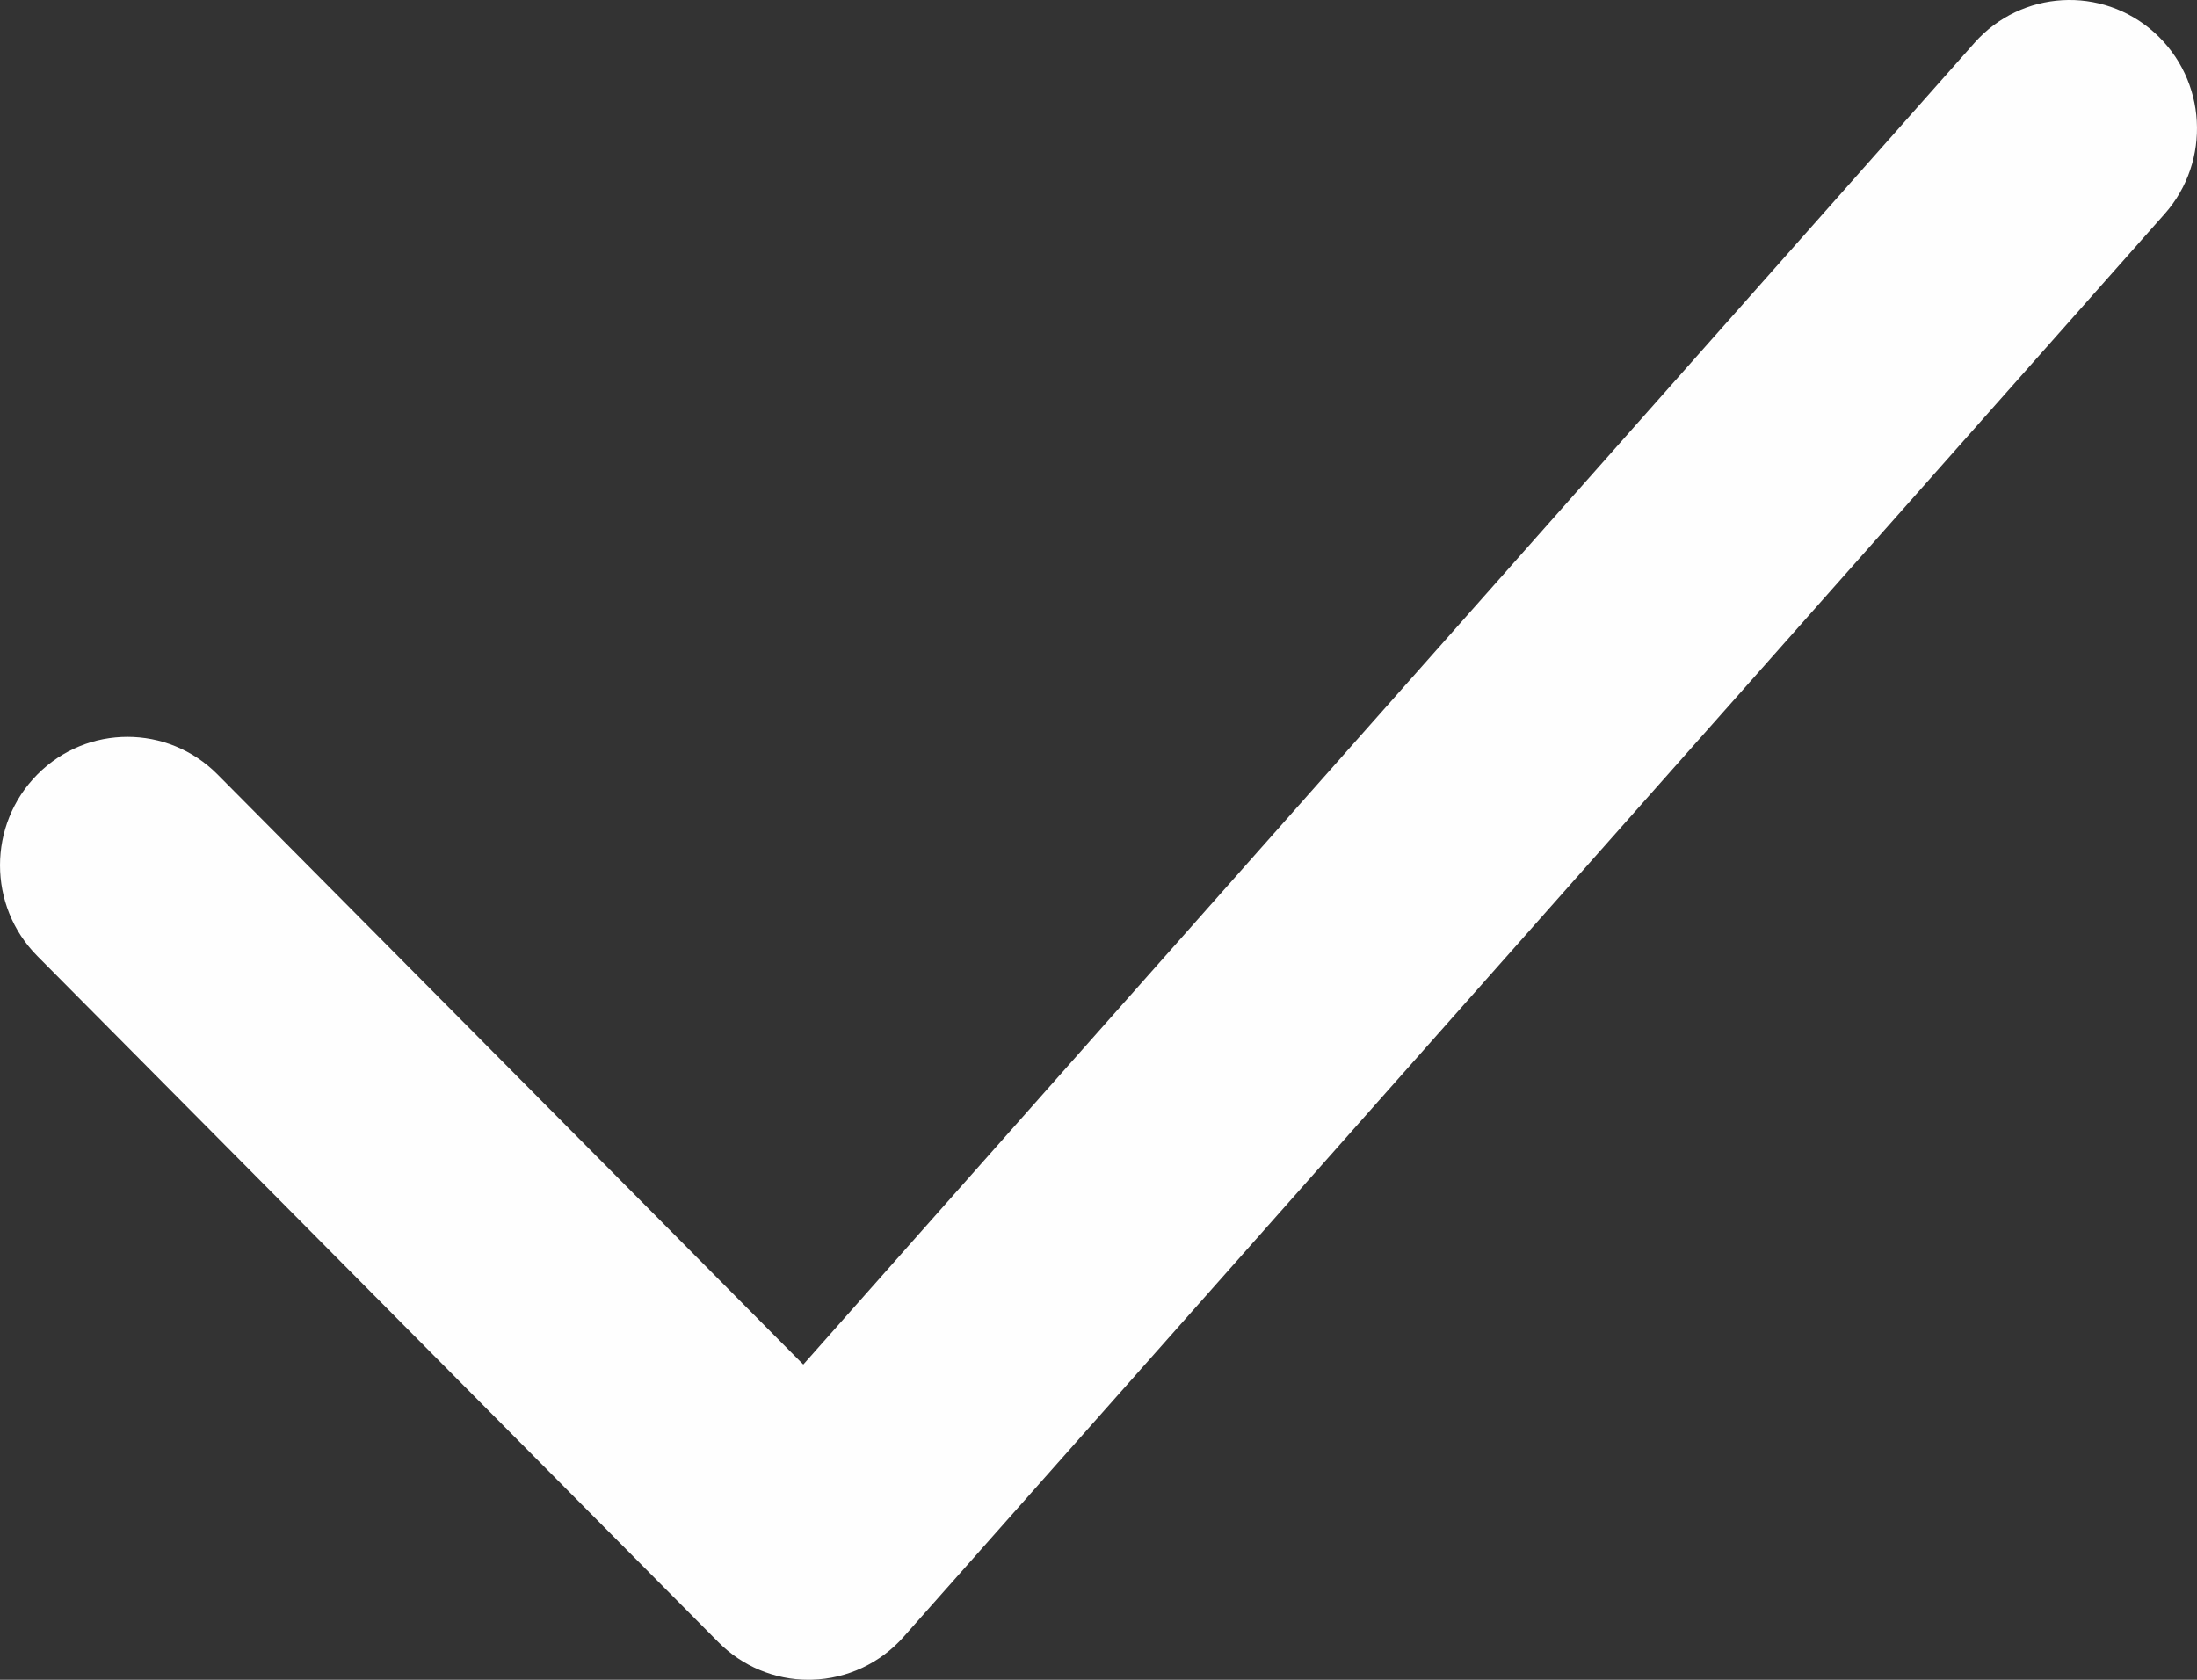 <?xml version="1.0" encoding="UTF-8"?> <svg xmlns="http://www.w3.org/2000/svg" width="68" height="52" viewBox="0 0 68 52" fill="none"><rect x="0" y="0" width="68" height="52" fill="#333333" stroke="none"/> <path d="M25.025 52C23.98 52 22.977 51.583 22.236 50.836L1.156 29.596C-0.385 28.044 -0.385 25.528 1.156 23.975C2.696 22.422 5.194 22.422 6.734 23.975L24.863 42.24L61.112 1.327C62.563 -0.309 65.056 -0.453 66.682 1.009C68.307 2.472 68.449 4.984 66.998 6.622L27.967 50.672C27.245 51.487 26.221 51.967 25.136 51.998C25.099 51.999 25.062 52 25.025 52Z" fill="#FEFEFE"></path> </svg> 